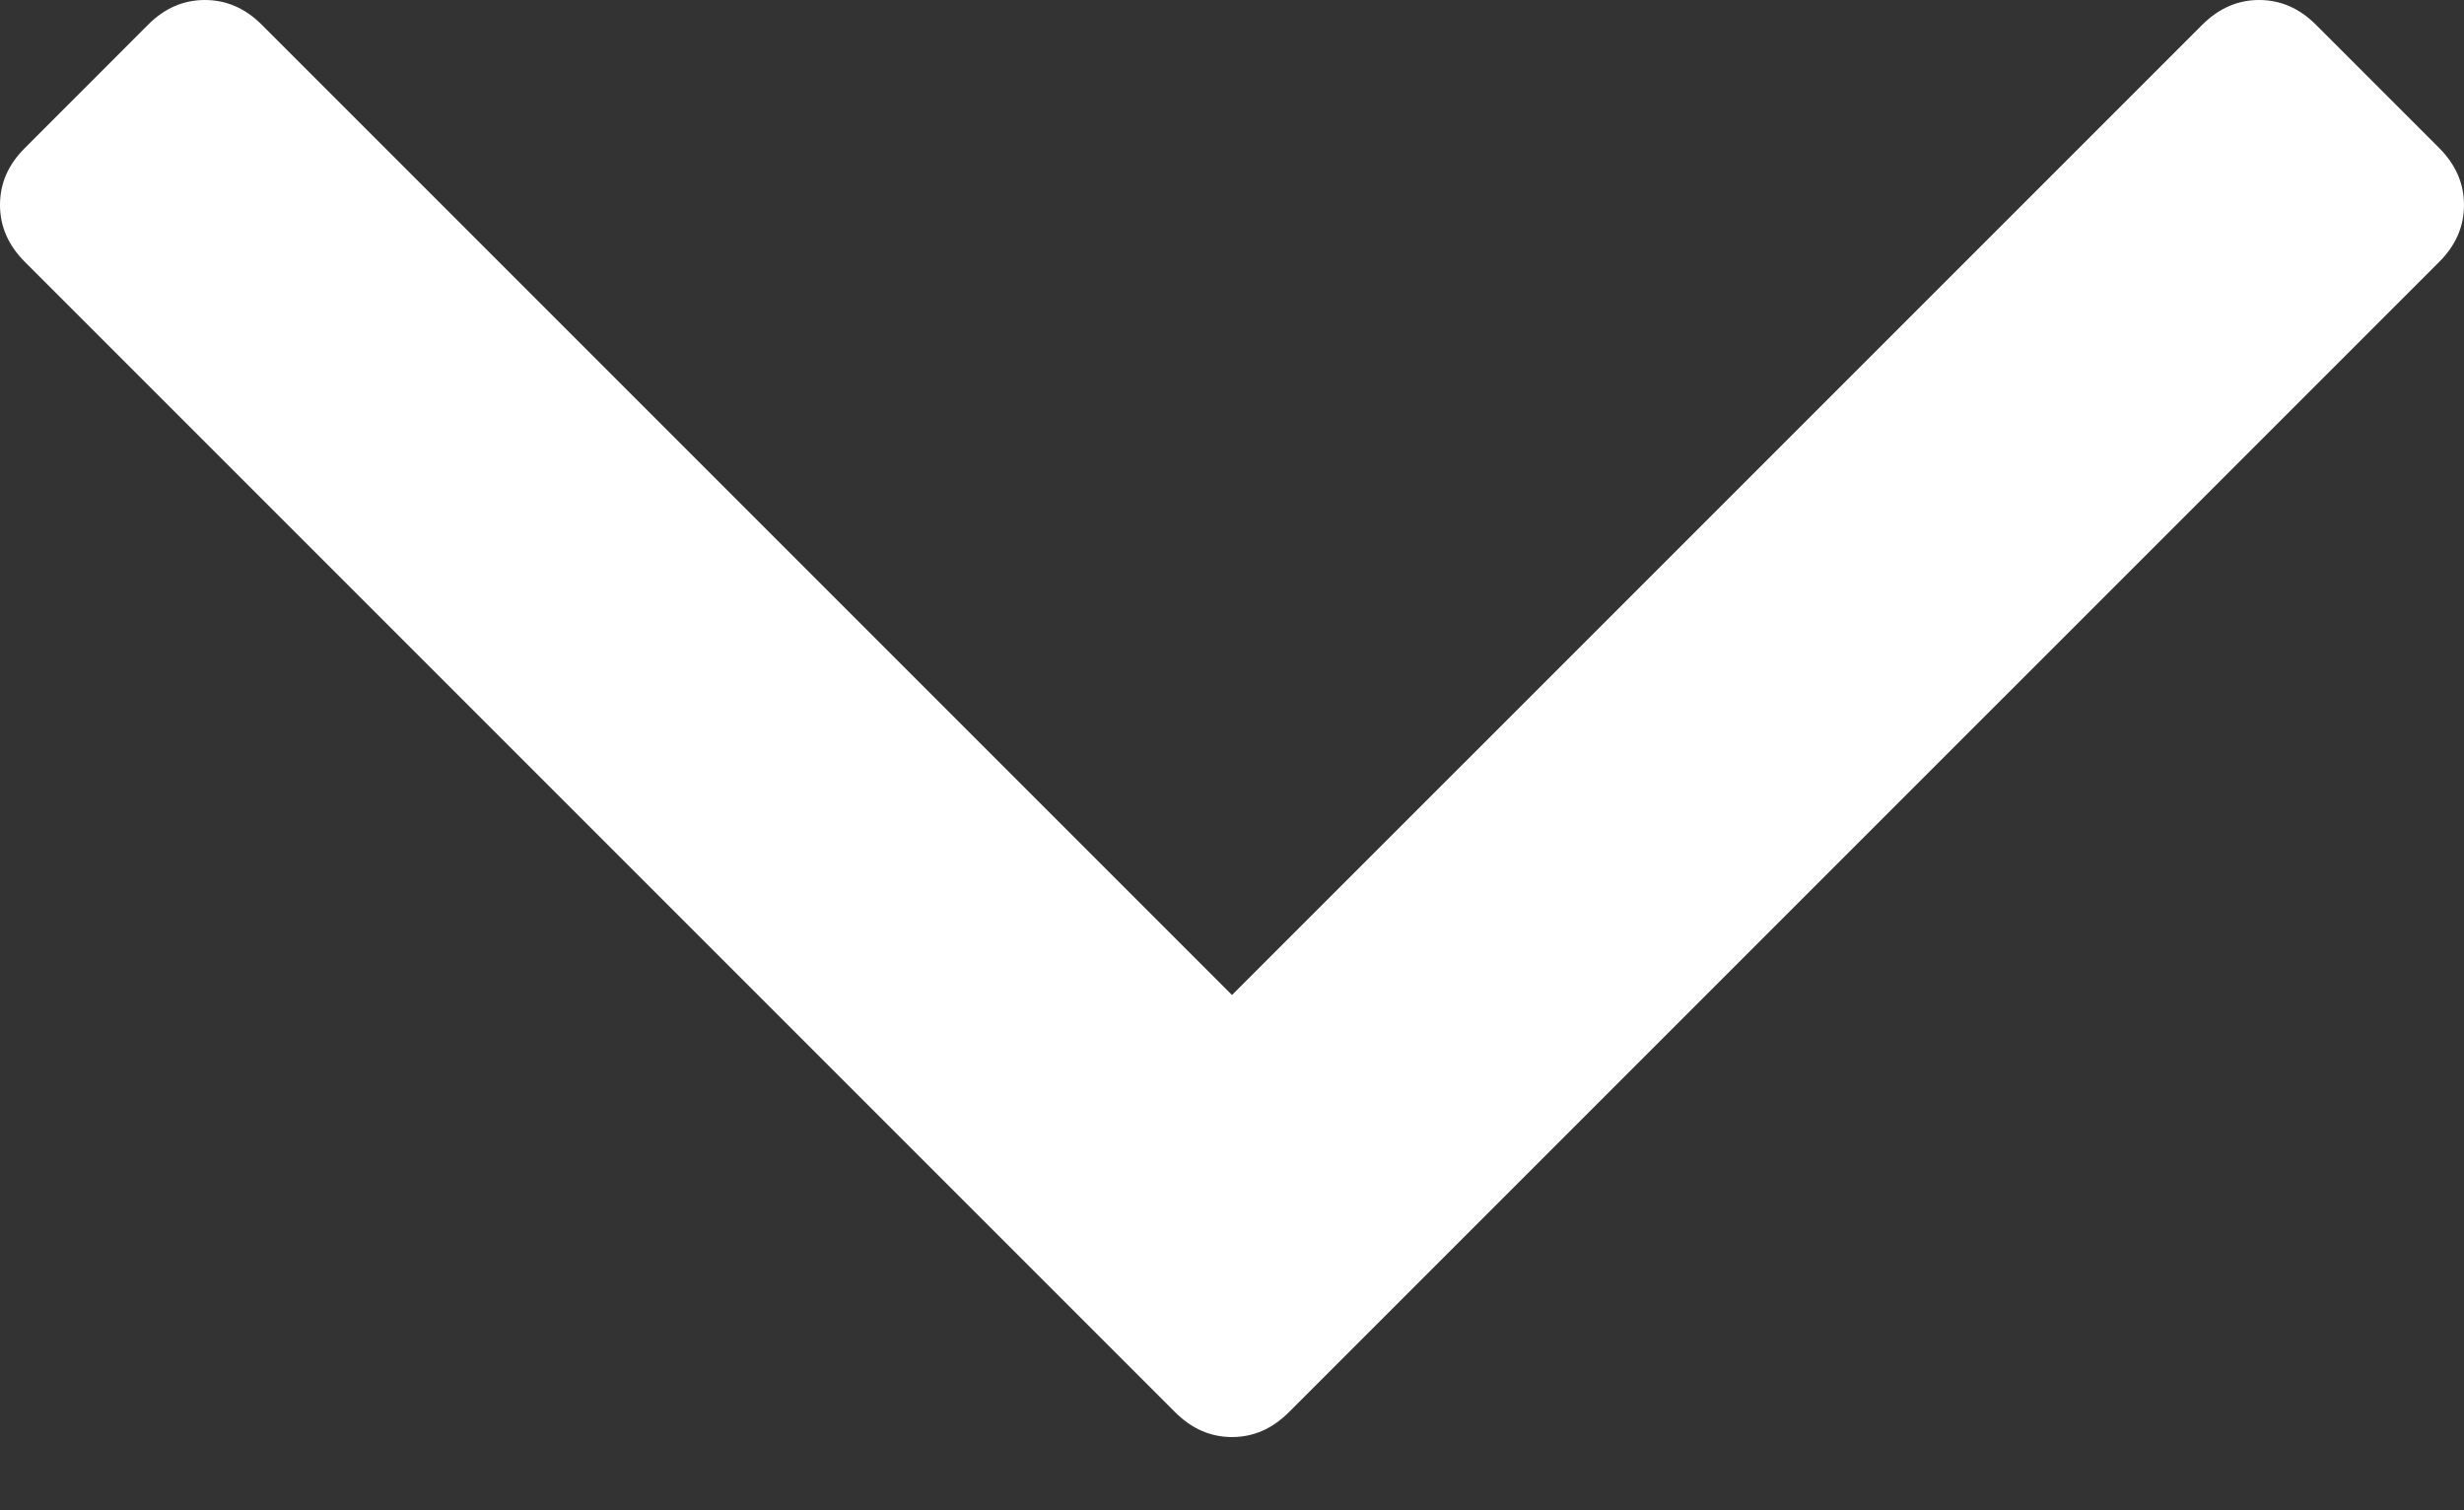 <?xml version="1.0" encoding="UTF-8"?> <svg xmlns="http://www.w3.org/2000/svg" width="31" height="19" viewBox="0 0 31 19" fill="none"><rect x="0" y="0" width="31" height="19" fill="#333333" stroke="none"/> <path d="M29.137 0.311C28.93 0.104 28.692 0 28.422 0C28.154 0 27.915 0.104 27.708 0.311L15.5 12.518L3.292 0.31C3.085 0.103 2.847 0 2.578 0C2.309 0 2.07 0.103 1.864 0.31L0.311 1.864C0.103 2.071 0 2.309 0 2.578C0 2.847 0.104 3.086 0.311 3.293L14.786 17.768C14.993 17.975 15.231 18.079 15.5 18.079C15.769 18.079 16.007 17.975 16.214 17.768L30.69 3.293C30.897 3.086 31 2.848 31 2.579C31 2.309 30.896 2.072 30.69 1.864L29.137 0.311Z" fill="white"></path> </svg> 